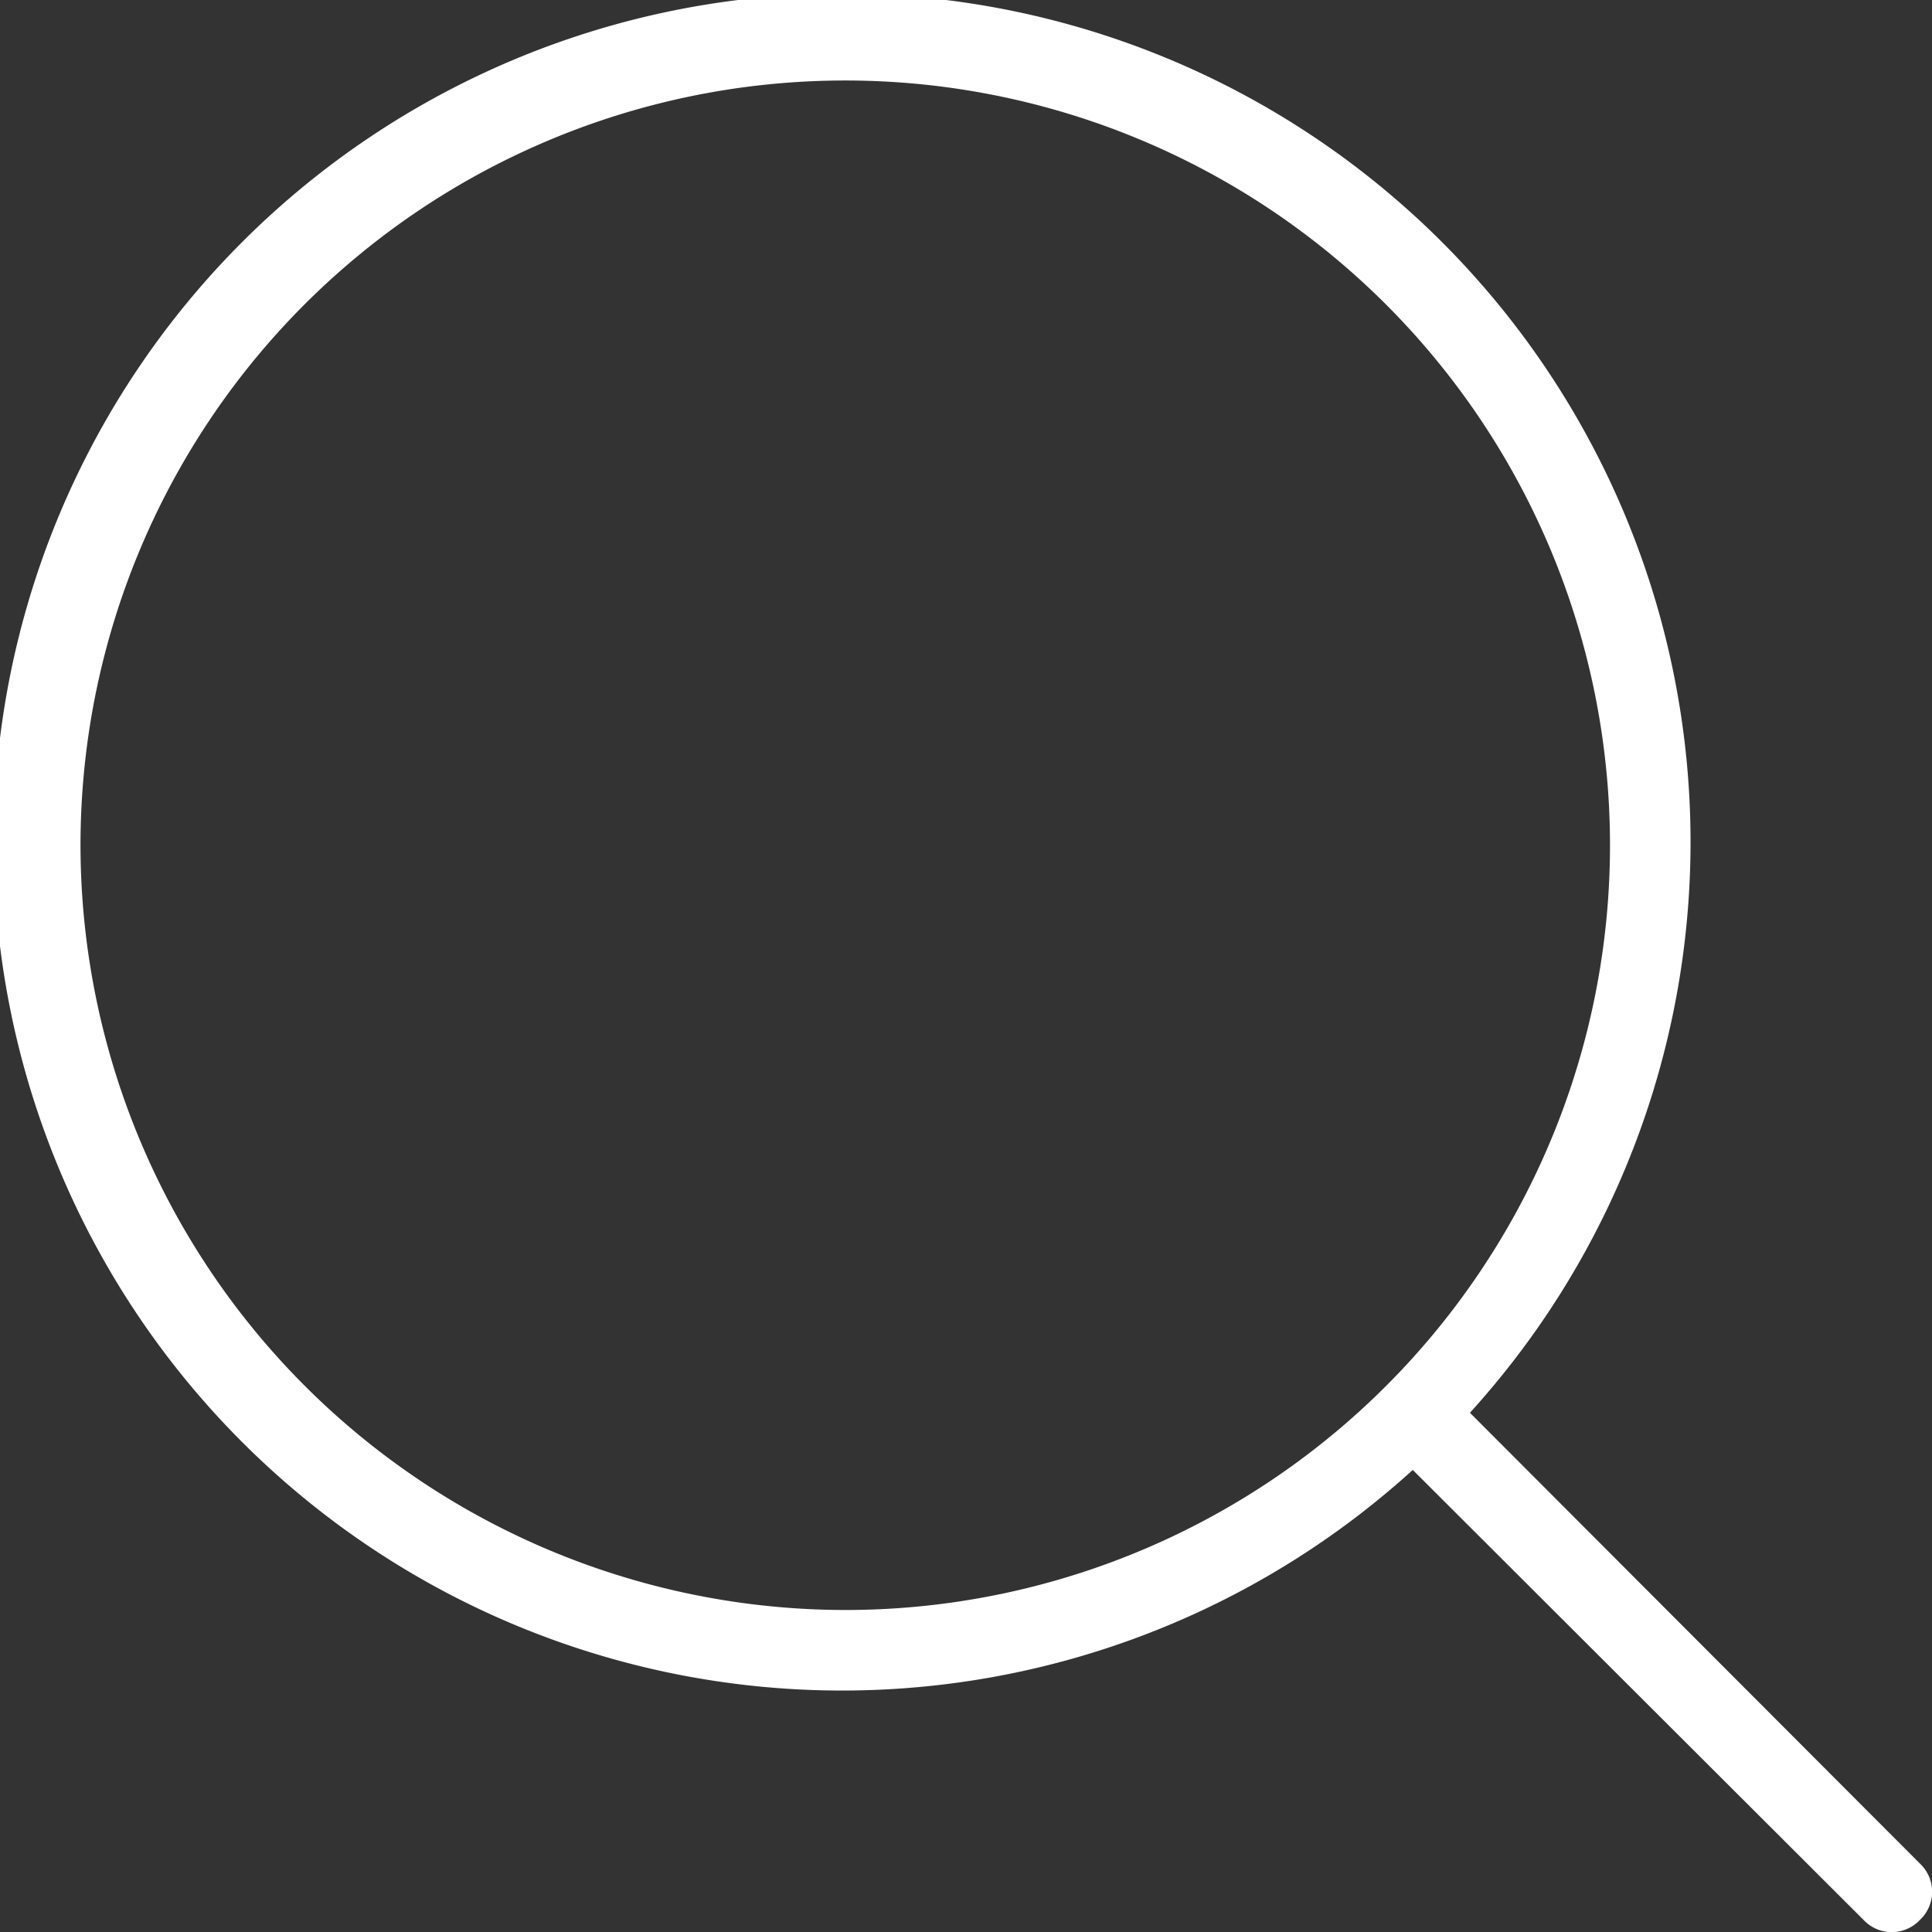 <svg xmlns="http://www.w3.org/2000/svg" viewBox="0 0 24 24"><rect x="0" y="0" width="24" height="24" fill="#333333" stroke="none"/><path d="m23.85 23.15-5.59-5.6a10.54 10.54 0 1 0-.71.71l5.6 5.59a.48.48 0 0 0 .7 0 .48.48 0 0 0 0-.7ZM1 10.5a9.5 9.5 0 1 1 9.5 9.5A9.51 9.51 0 0 1 1 10.5Z" style="fill:#fff"/></svg>